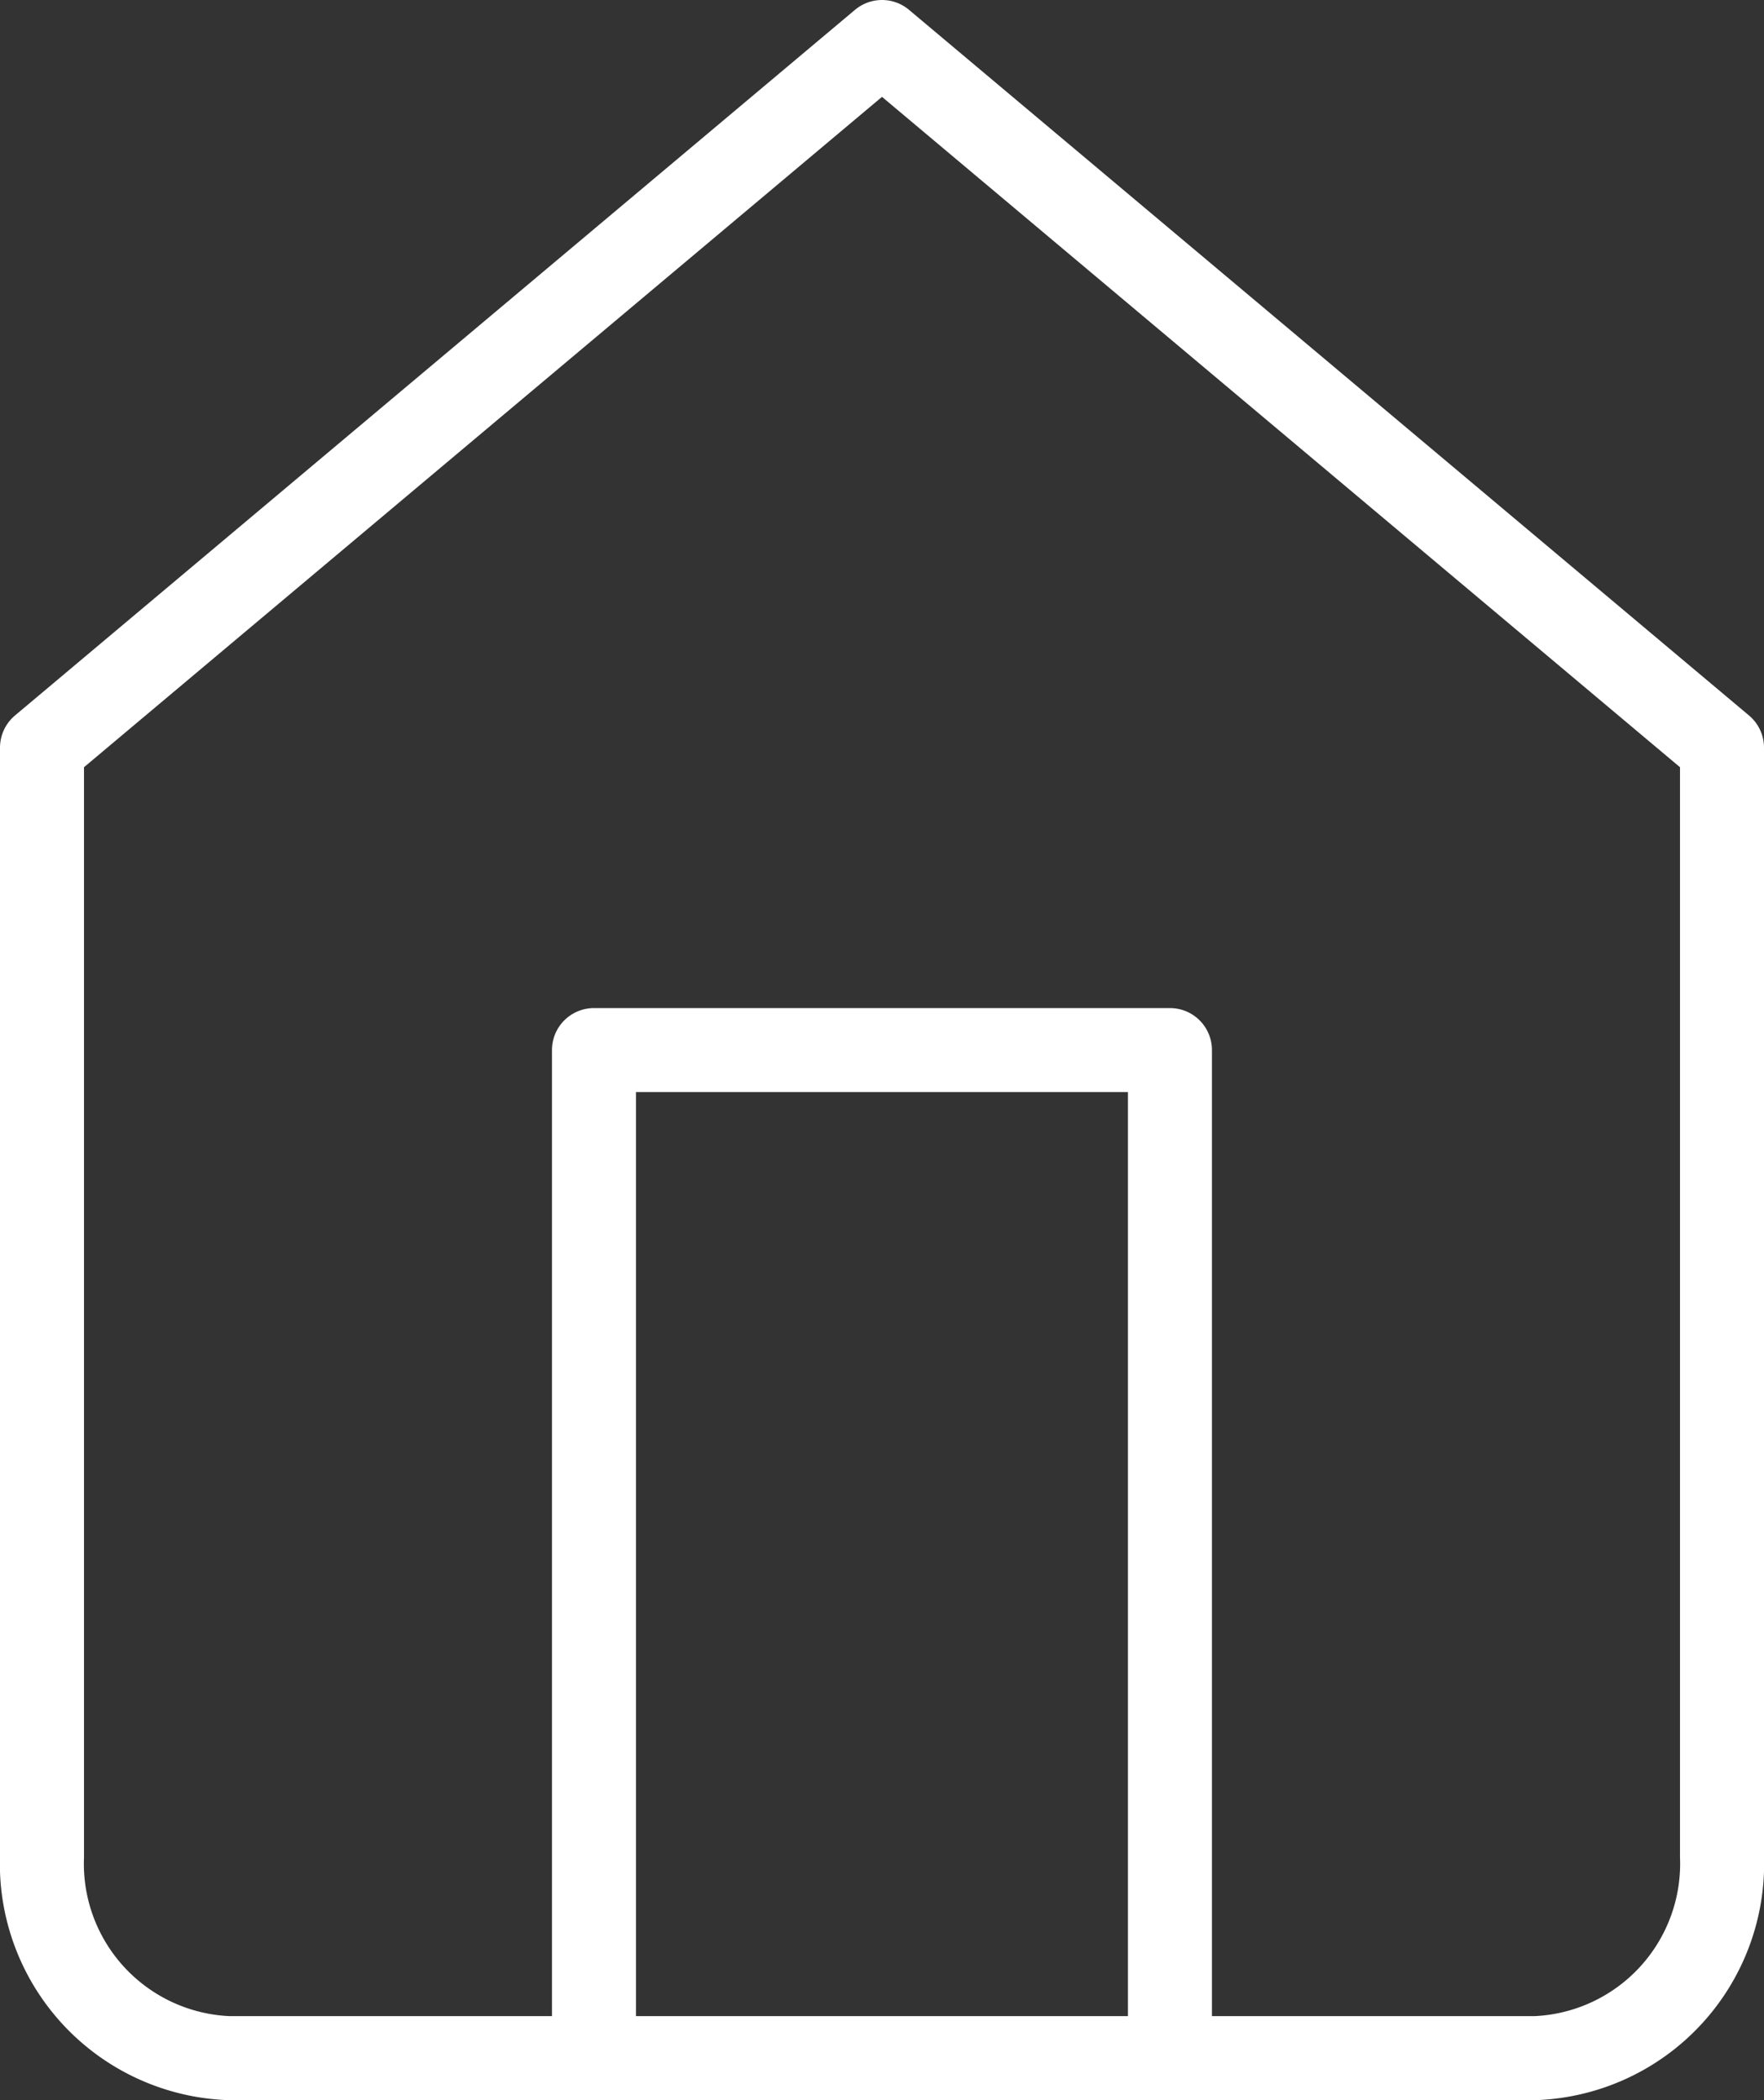 <svg xmlns="http://www.w3.org/2000/svg" width="21" height="25" viewBox="0 0 21 25">
  <rect x="0" y="0" width="21" height="25" fill="#333333" stroke="none"/>
  <g id="home_wh" transform="translate(-4 -2.5)">
    <path id="パス_23" data-name="パス 23" d="M4.5,11.4,14.5,3l10,8.4V24.6A2.316,2.316,0,0,1,22.278,27H6.722A2.316,2.316,0,0,1,4.5,24.6Z" transform="translate(0 0)" fill="none" stroke="#fff" stroke-linecap="round" stroke-linejoin="round" stroke-width="1"/>
    <path id="パス_24" data-name="パス 24" d="M13.5,30V18h6.857V30" transform="translate(-2.429 -3)" fill="none" stroke="#fff" stroke-linecap="round" stroke-linejoin="round" stroke-width="1"/>
  </g>
</svg>
